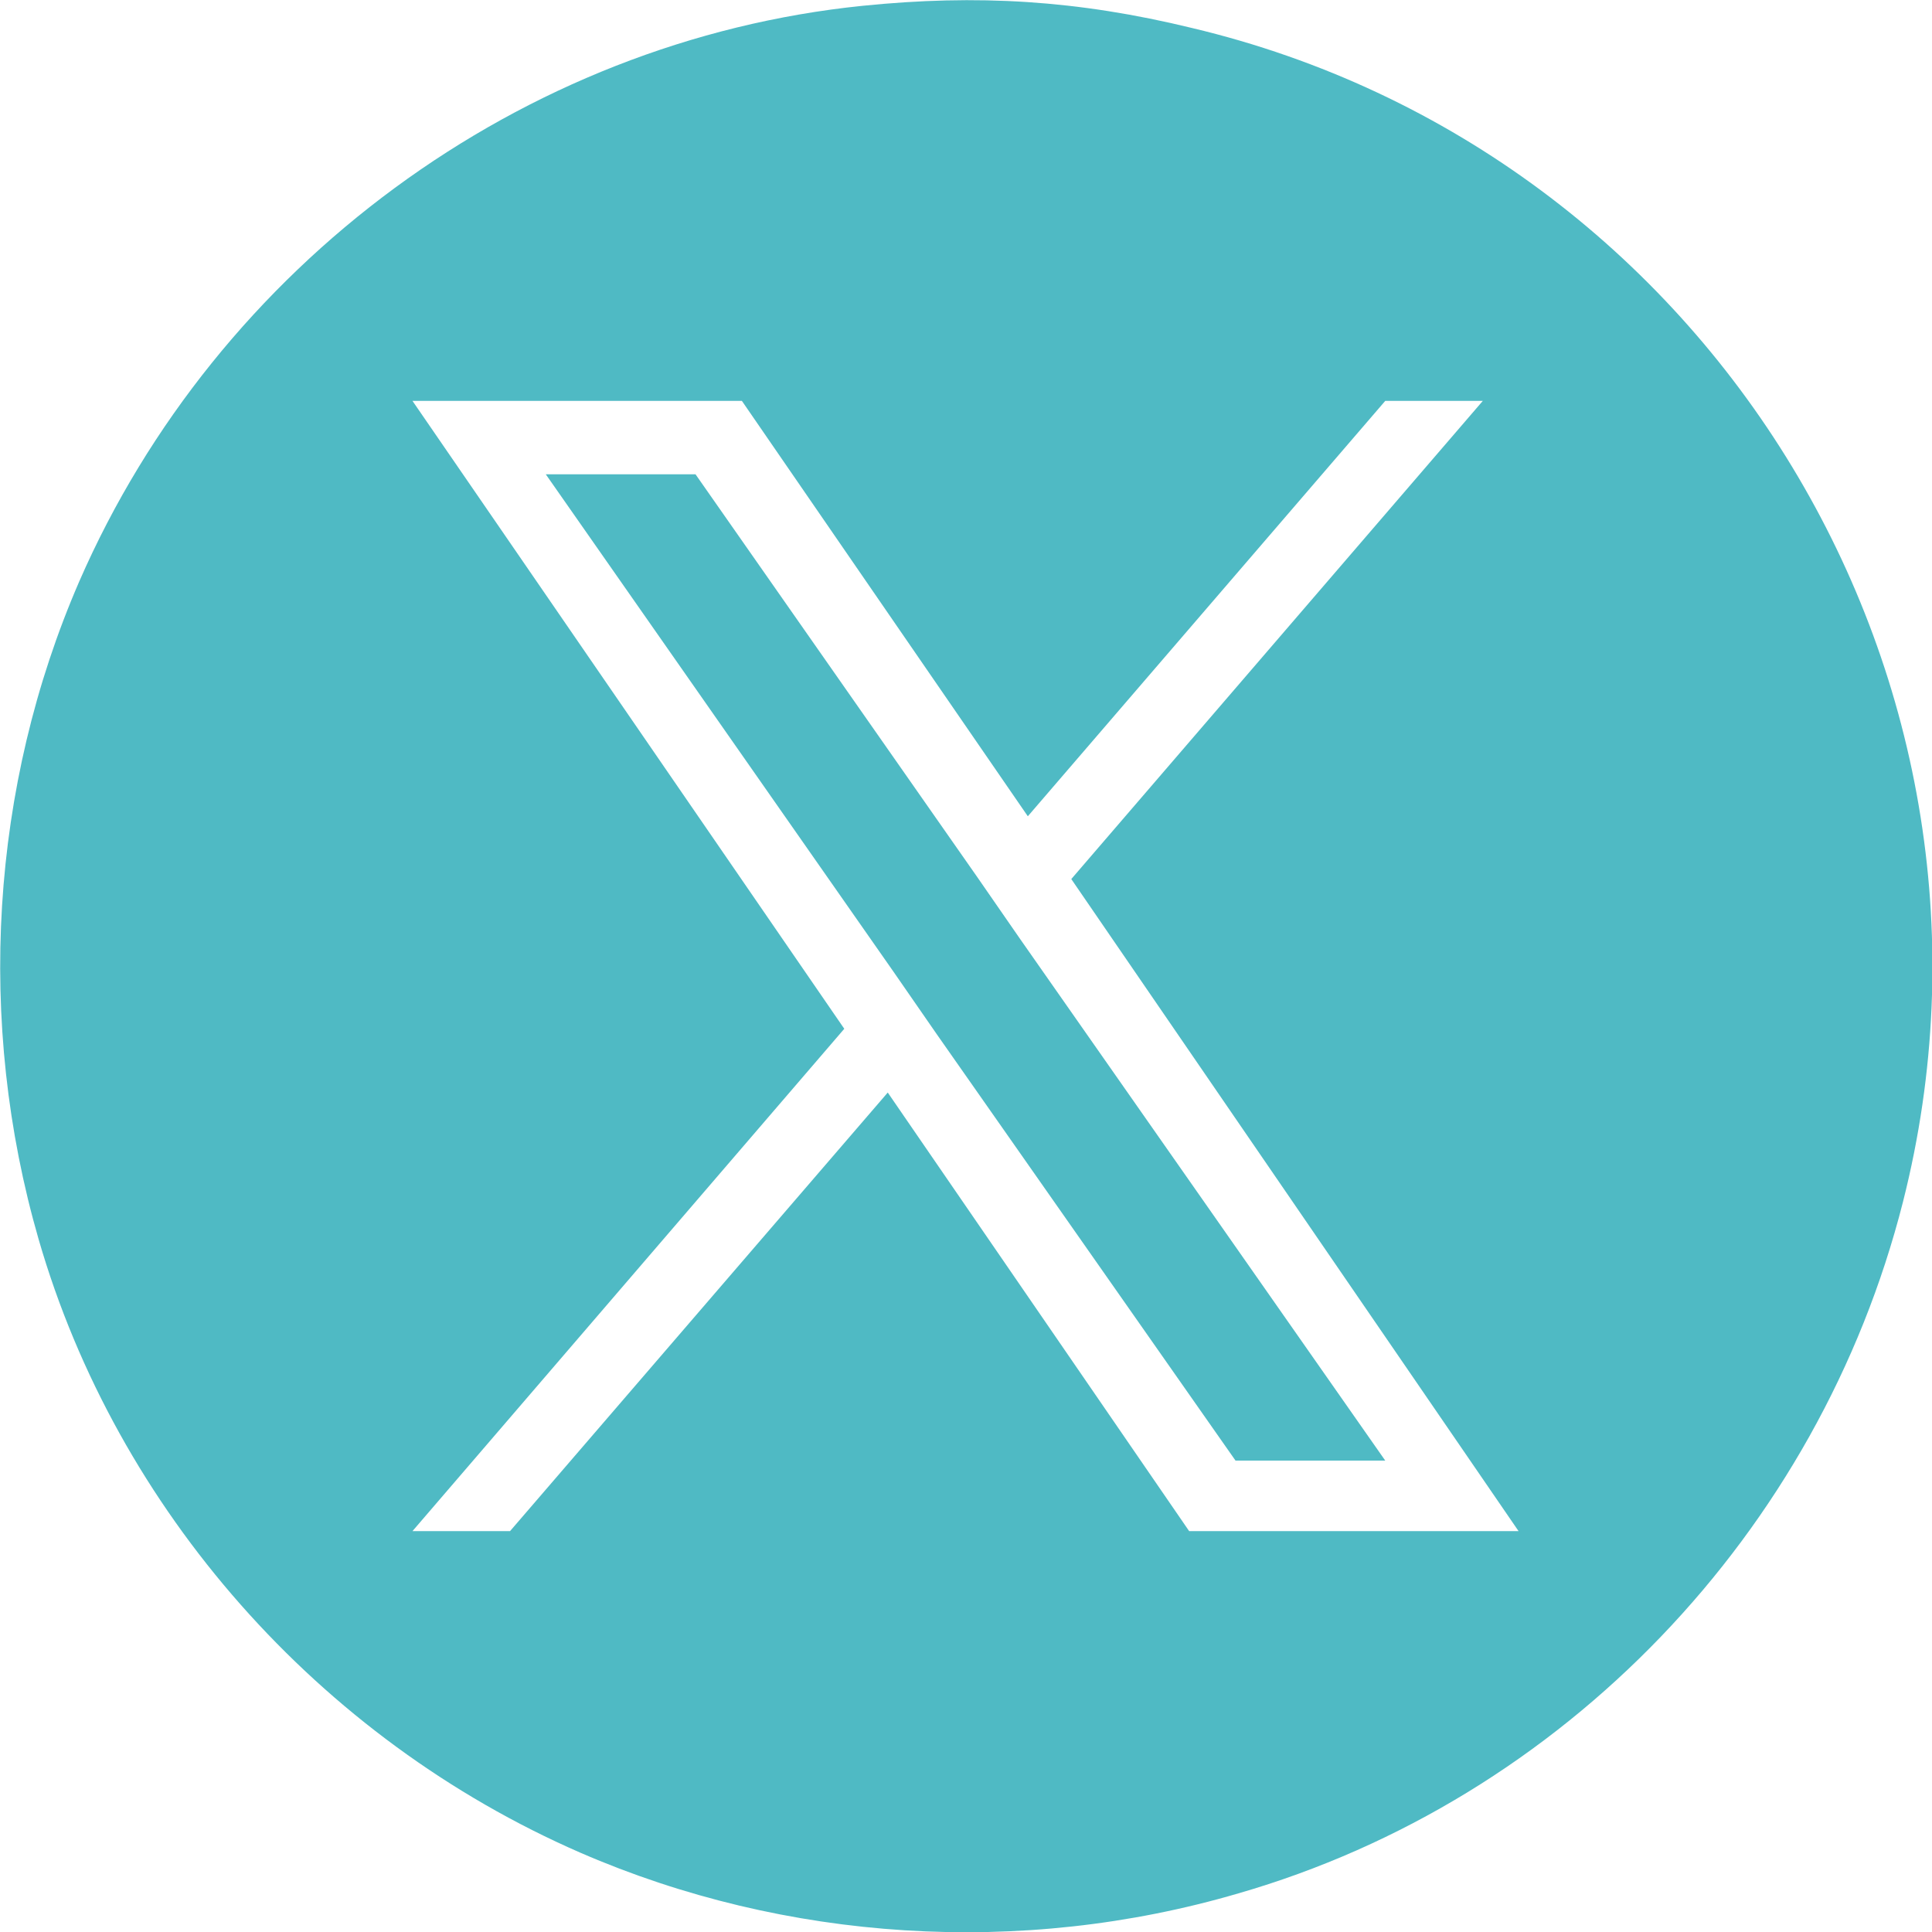 <?xml version="1.0" encoding="UTF-8"?>
<svg id="Layer_1" data-name="Layer 1" xmlns="http://www.w3.org/2000/svg" version="1.1" viewBox="0 0 200 200">
  <defs>
    <style>
      .cls-1 {
        fill: #4fbac4;
        stroke-width: 0px;
      }
    </style>
  </defs>
  <polygon class="cls-1" points="101.1 90.7 72 49.1 56.5 49.1 92.5 100.6 97 107.1 97 107.1 127.9 151.2 143.4 151.2 105.6 97.2 101.1 90.7"/>
  <path class="cls-1" d="M123.4,2.9C111.5,0,101.1-.6,89.3.6,54,4.2,22.5,27.4,8.2,60.2-1,81.4-2.5,105.8,4,128.3c8.1,28,29,51.7,56.1,63.5,21.2,9.2,45.6,10.8,68.1,4.2,33.6-9.7,60.1-37.3,68.8-71.6,13.6-53.7-19.7-108.7-73.6-121.5ZM123.1,158.5l-31.2-45.4-39.1,45.4h-10.1l44.7-52L42.7,41.5h34.1l29.6,43,37-43h10.1l-42.6,49.5h0l46.3,67.5h-34.1Z"/>
</svg>